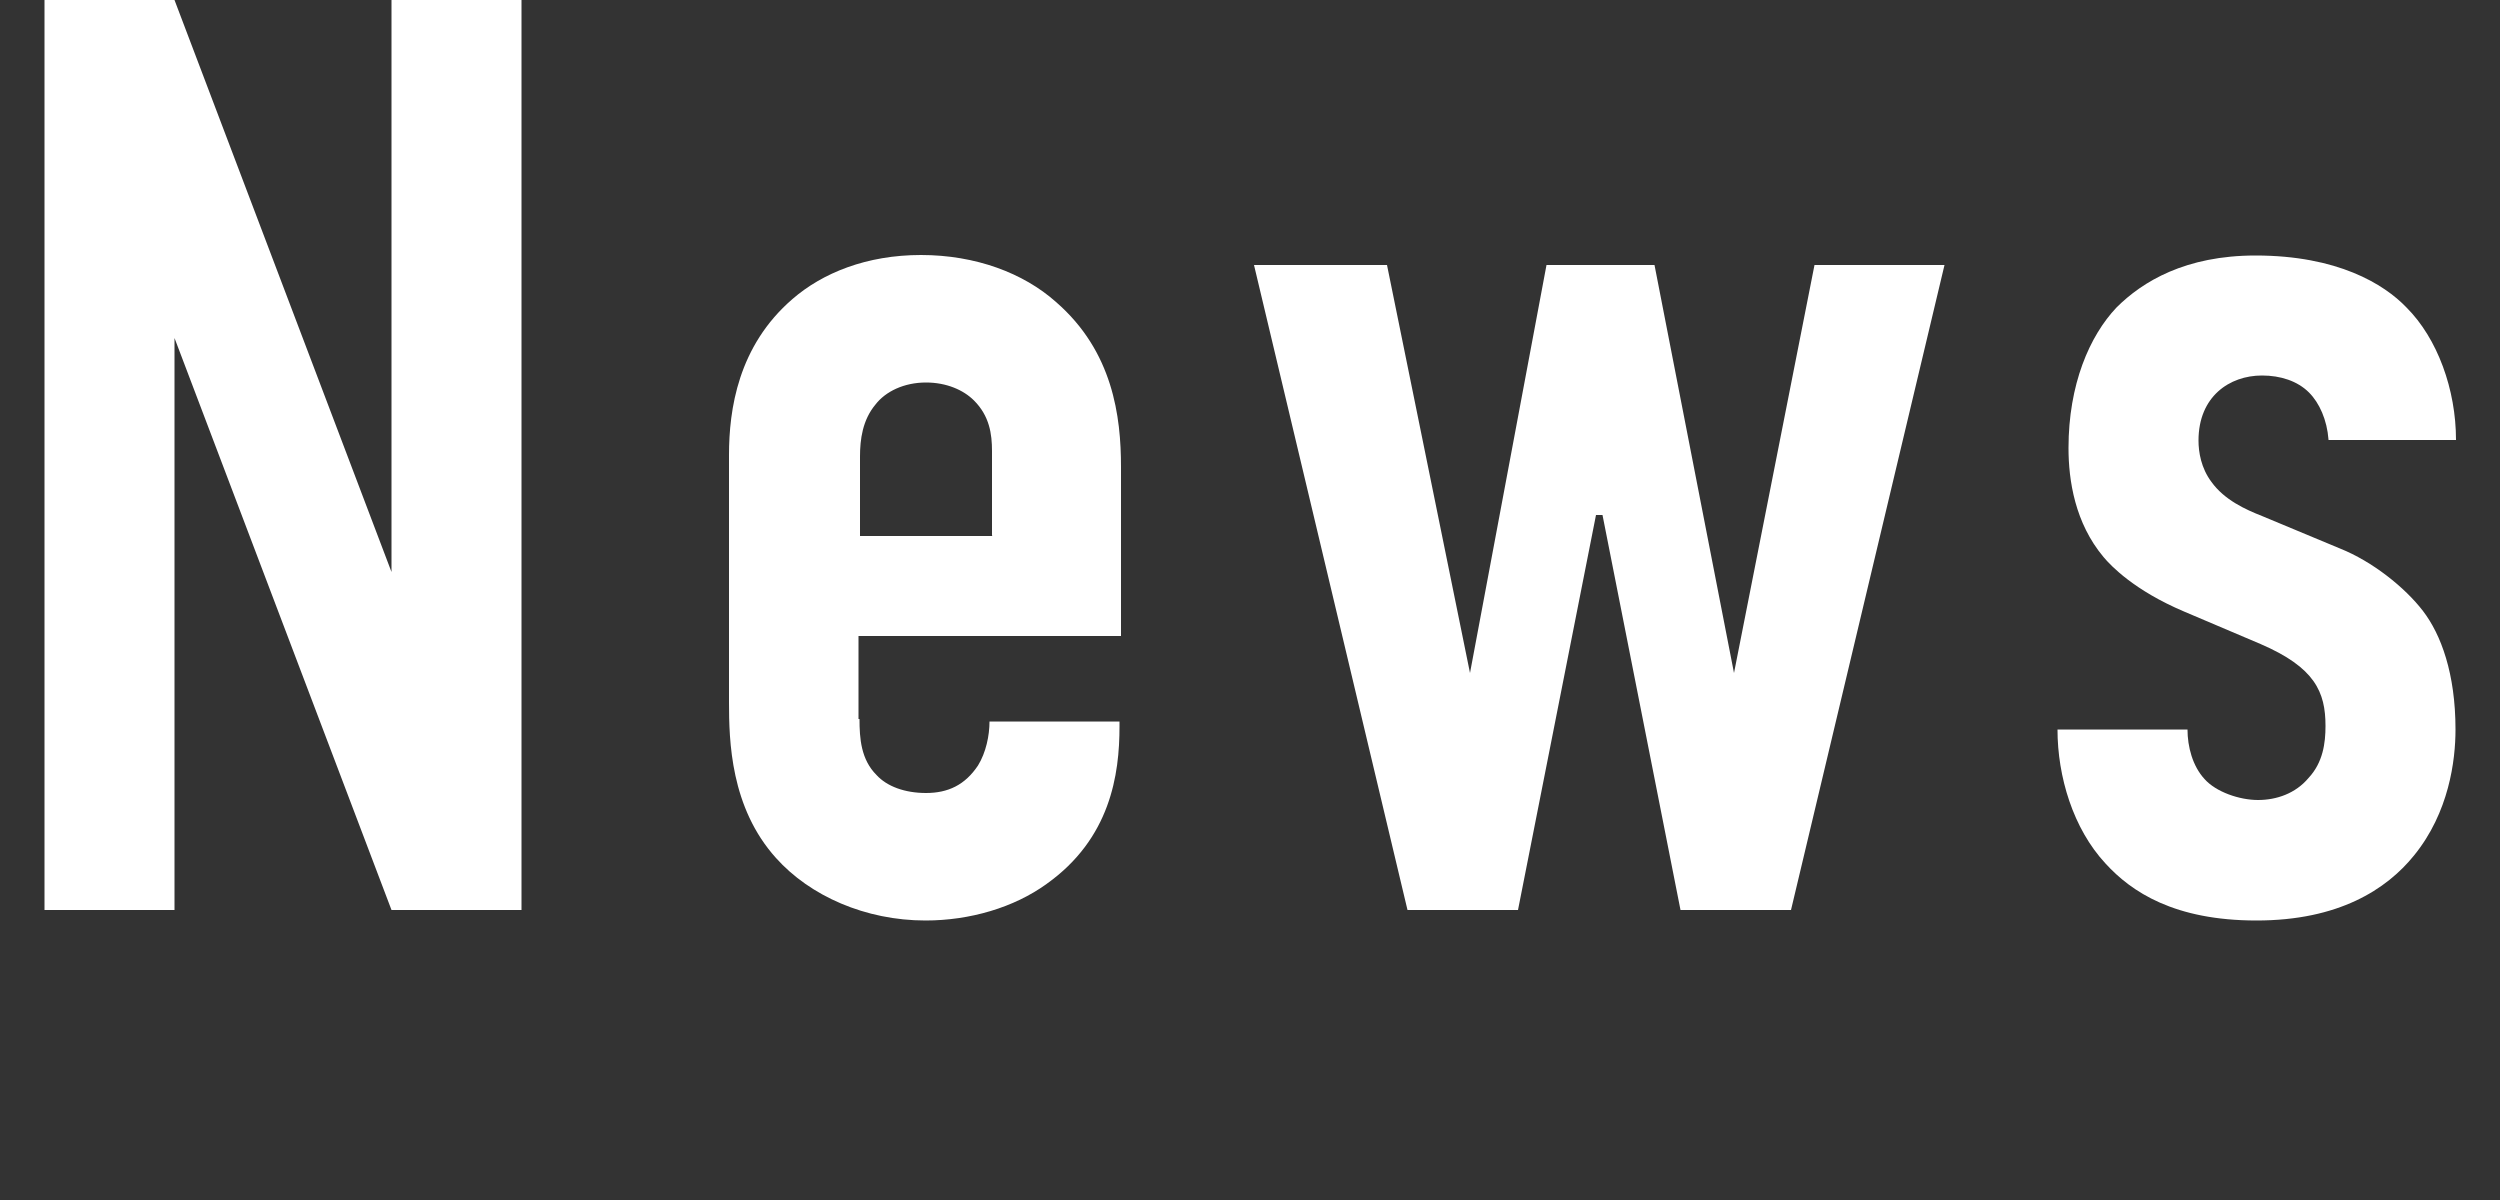 <svg xmlns="http://www.w3.org/2000/svg" viewBox="0 0 50 24">
    <rect x="0" y="0" width="50" height="24" fill="#333333" stroke="none"/>
    <path d="M3.49,0l4.34,11.44V0h2.6v18.2h-2.6L3.49,6.76v11.44H.89V0h2.6Z" style="fill:#fff"/>
    <path d="M17.19,14.38c0,.39.03.81.34,1.12.21.23.57.36.99.36.44,0,.78-.16,1.04-.55.16-.26.23-.6.23-.88h2.6v.1c0,.96-.18,2.24-1.46,3.15-.65.47-1.53.73-2.42.73-1.2,0-2.31-.49-2.99-1.25-.91-1.01-.94-2.34-.94-3.12v-4.94c0-.91.18-2.18,1.27-3.12.6-.52,1.48-.88,2.57-.88s2.05.36,2.7.94c1.14.99,1.3,2.29,1.3,3.3v3.38h-5.25v1.66ZM19.84,10.71v-1.69c0-.34-.05-.7-.36-1.01-.21-.21-.55-.36-.96-.36-.44,0-.81.18-1.01.44-.26.31-.31.7-.31,1.04v1.59h2.65Z" style="fill:#fff"/>
    <path d="M27.74,5.3l1.66,8.16,1.53-8.16h2.16l1.59,8.16,1.61-8.16h2.6l-3.07,12.9h-2.21l-1.56-7.9h-.13l-1.56,7.9h-2.21l-3.07-12.9h2.65Z" style="fill:#fff"/>
    <path d="M46.57,8.79c-.03-.39-.18-.73-.39-.94-.23-.23-.57-.34-.94-.34-.65,0-1.27.42-1.27,1.3,0,.23.05.55.26.83.26.36.68.55,1.01.68l1.56.65c.65.26,1.3.78,1.66,1.25.36.47.65,1.25.65,2.37,0,.62-.13,1.66-.83,2.52-.55.68-1.51,1.3-3.15,1.3s-2.5-.57-3.02-1.14c-.65-.7-.96-1.74-.96-2.68h2.6c0,.34.1.73.34.99.23.26.7.42,1.07.42s.75-.13,1.01-.44c.29-.31.34-.7.34-1.04,0-.68-.21-1.17-1.3-1.64l-1.53-.65c-.99-.42-1.46-.91-1.61-1.09-.57-.68-.7-1.53-.7-2.18,0-1.27.42-2.24.96-2.81.52-.52,1.38-1.04,2.78-1.04,1.64,0,2.57.57,3.02,1.04.62.62.99,1.64.99,2.65h-2.55Z" style="fill:#fff"/>
    <rect width="50" height="24" style="fill:none"/>
</svg>

